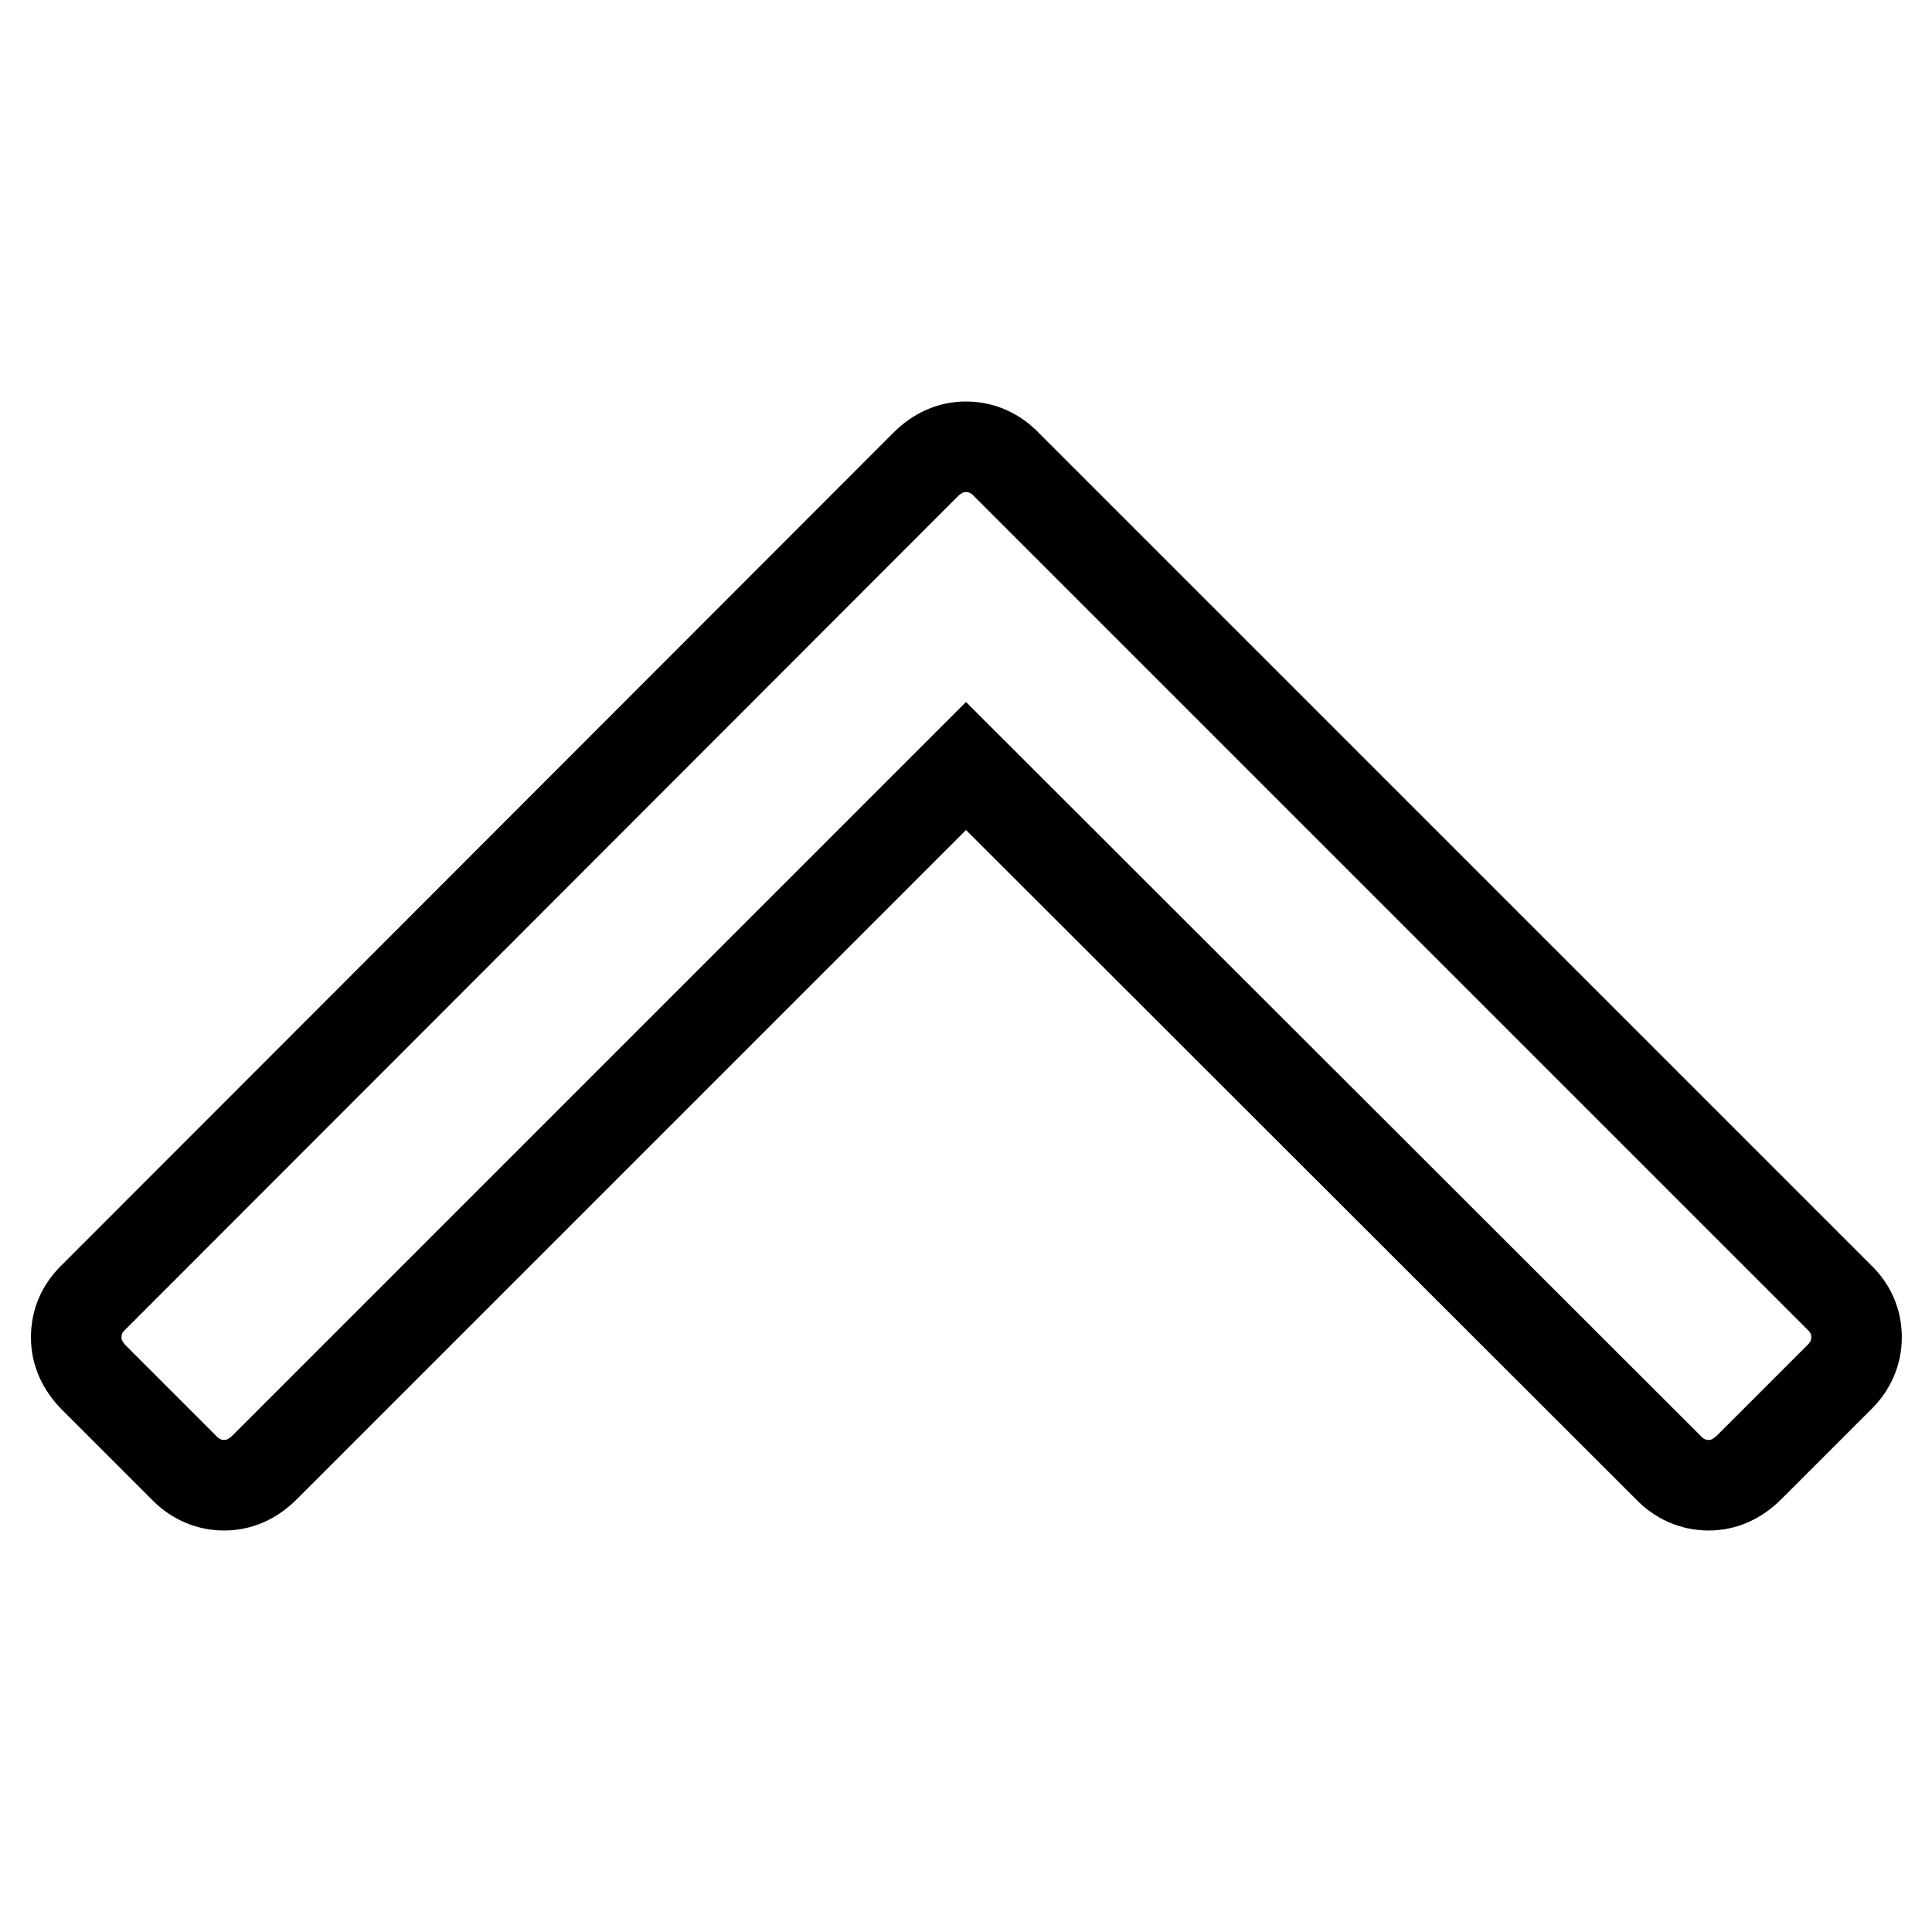 <?xml version="1.0" encoding="utf-8"?>
<!-- Svg Vector Icons : http://www.onlinewebfonts.com/icon -->
<!DOCTYPE svg PUBLIC "-//W3C//DTD SVG 1.1//EN" "http://www.w3.org/Graphics/SVG/1.1/DTD/svg11.dtd">
<svg version="1.1" xmlns="http://www.w3.org/2000/svg" xmlns:xlink="http://www.w3.org/1999/xlink" x="0px" y="0px" viewBox="0 0 256 256" enable-background="new 0 0 256 256" xml:space="preserve">
<g> <path stroke-width="12" fill-opacity="0" stroke="#000000"  d="M246,177.2c0,2-0.8,3.9-2.4,5.4l-11.8,11.8c-1.6,1.6-3.4,2.4-5.4,2.4s-3.9-0.8-5.4-2.4L128,101.5 l-92.9,92.9c-1.6,1.6-3.4,2.4-5.4,2.4c-2,0-3.9-0.8-5.4-2.4l-11.8-11.8c-1.6-1.6-2.4-3.4-2.4-5.4c0-2.1,0.8-3.9,2.4-5.4L122.6,61.6 c1.6-1.6,3.4-2.4,5.4-2.4s3.9,0.8,5.4,2.4l110.2,110.2C245.2,173.3,246,175.1,246,177.2z"/></g>
</svg>
